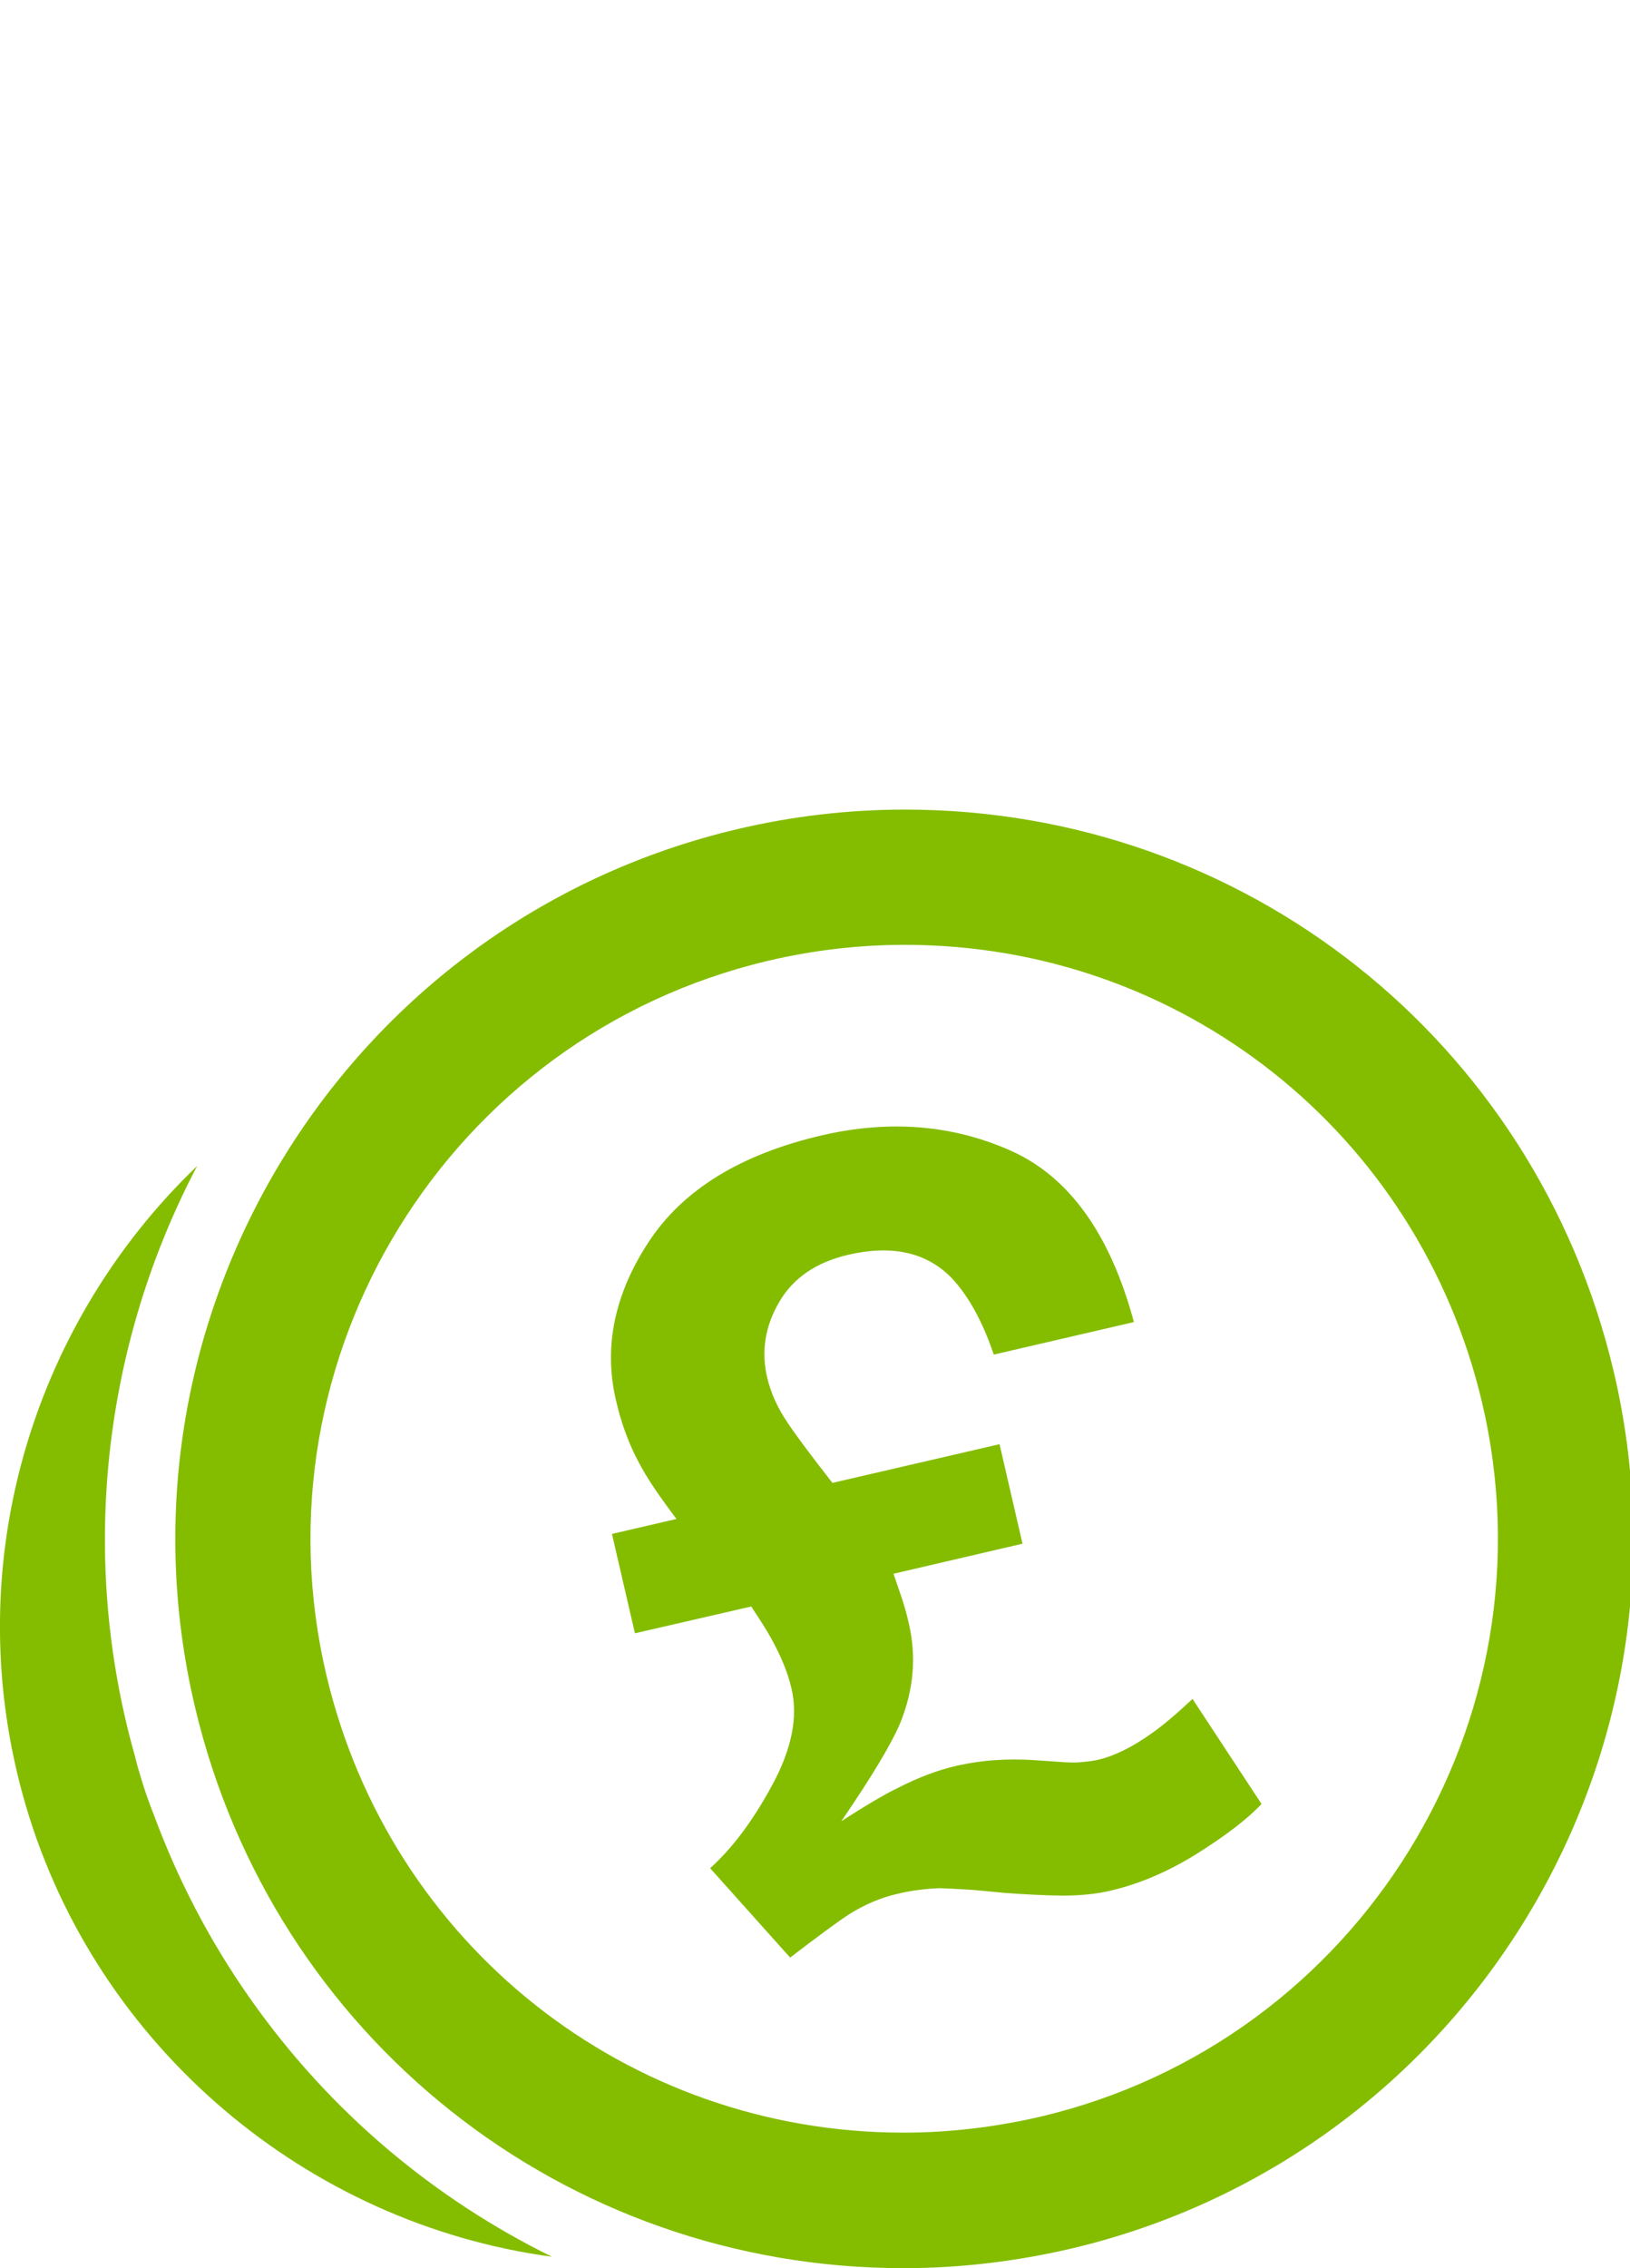 <?xml version="1.0" encoding="utf-8"?>
<!-- Generator: Adobe Illustrator 16.0.0, SVG Export Plug-In . SVG Version: 6.00 Build 0)  -->
<!DOCTYPE svg PUBLIC "-//W3C//DTD SVG 1.1//EN" "http://www.w3.org/Graphics/SVG/1.1/DTD/svg11.dtd">
<svg version="1.1" id="Layer_1" xmlns="http://www.w3.org/2000/svg" xmlns:xlink="http://www.w3.org/1999/xlink" x="0px" y="0px"
	 width="23px" height="32px" viewBox="0 0 23 32" enable-background="new 0 0 23 32" xml:space="preserve">
<rect fill="#FFFFFF" width="23" height="32"/>
<g>
	<path fill="#84BD00" d="M3.521,28.184c-0.571-0.813-1.017-1.68-1.347-2.572c-0.077-0.192-0.147-0.394-0.206-0.6
		c-0.025-0.076-0.044-0.16-0.065-0.24c-0.79-2.793-0.458-5.78,0.879-8.322c-2.351,2.252-3.398,5.705-2.414,9.037
		c1.007,3.404,3.969,5.886,7.42,6.352C6.135,31.025,4.655,29.802,3.521,28.184z"/>
	<path fill="#84BD00" d="M22.768,19.341c-1.104-4.664-5.216-7.919-9.998-7.919c-0.797,0-1.599,0.093-2.379,0.279
		c-5.519,1.309-8.945,6.861-7.64,12.381C3.853,28.74,7.965,32,12.751,32c0.796,0,1.595-0.096,2.376-0.279
		C20.646,30.412,24.073,24.859,22.768,19.341z M14.688,29.861c-0.637,0.148-1.289,0.227-1.937,0.227
		c-3.896,0-7.245-2.652-8.144-6.449c-1.064-4.492,1.727-9.016,6.223-10.082c0.637-0.151,1.29-0.227,1.939-0.227
		c3.894,0,7.242,2.652,8.142,6.451C21.973,24.275,19.182,28.798,14.688,29.861z"/>
	<path fill="#84BD00" d="M16.25,24.455c-0.271,0.193-0.521,0.316-0.744,0.37c-0.064,0.016-0.141,0.026-0.234,0.034
		c-0.092,0.012-0.209,0.008-0.351-0.004L14.6,24.833c-0.201-0.013-0.389-0.013-0.563,0c-0.176,0.011-0.35,0.038-0.525,0.076
		c-0.281,0.063-0.563,0.172-0.841,0.315c-0.176,0.084-0.442,0.239-0.8,0.471c0.434-0.635,0.71-1.096,0.832-1.387
		c0.189-0.466,0.23-0.932,0.122-1.399c-0.028-0.126-0.063-0.252-0.104-0.374c-0.031-0.092-0.07-0.206-0.113-0.332l1.82-0.424
		l-0.324-1.404l-2.358,0.546c-0.304-0.389-0.512-0.668-0.624-0.836c-0.149-0.217-0.248-0.438-0.298-0.655
		c-0.084-0.365-0.029-0.718,0.17-1.059c0.198-0.342,0.523-0.563,0.975-0.668c0.612-0.143,1.099-0.036,1.45,0.318
		c0.244,0.256,0.443,0.617,0.604,1.09L16,18.652c-0.335-1.243-0.913-2.049-1.736-2.417c-0.822-0.366-1.709-0.438-2.664-0.218
		c-1.148,0.266-1.963,0.768-2.446,1.503c-0.483,0.735-0.638,1.479-0.464,2.229c0.088,0.388,0.225,0.729,0.41,1.038
		c0.115,0.193,0.271,0.412,0.445,0.643l-0.91,0.211l0.324,1.402l1.641-0.378c0.12,0.181,0.219,0.336,0.282,0.45
		c0.141,0.256,0.237,0.49,0.286,0.706c0.096,0.403,0.002,0.86-0.274,1.368c-0.277,0.51-0.569,0.896-0.874,1.168l1.129,1.261
		c0.395-0.302,0.668-0.503,0.821-0.604c0.232-0.146,0.458-0.24,0.676-0.291c0.205-0.051,0.41-0.076,0.61-0.084
		c0.124,0.004,0.282,0.012,0.478,0.025l0.447,0.042c0.291,0.022,0.562,0.035,0.807,0.038c0.246,0,0.478-0.021,0.691-0.072
		c0.402-0.095,0.807-0.267,1.211-0.52c0.401-0.252,0.707-0.484,0.911-0.701l-0.974-1.482C16.602,24.18,16.409,24.344,16.25,24.455z"
		/>
</g>
</svg>
